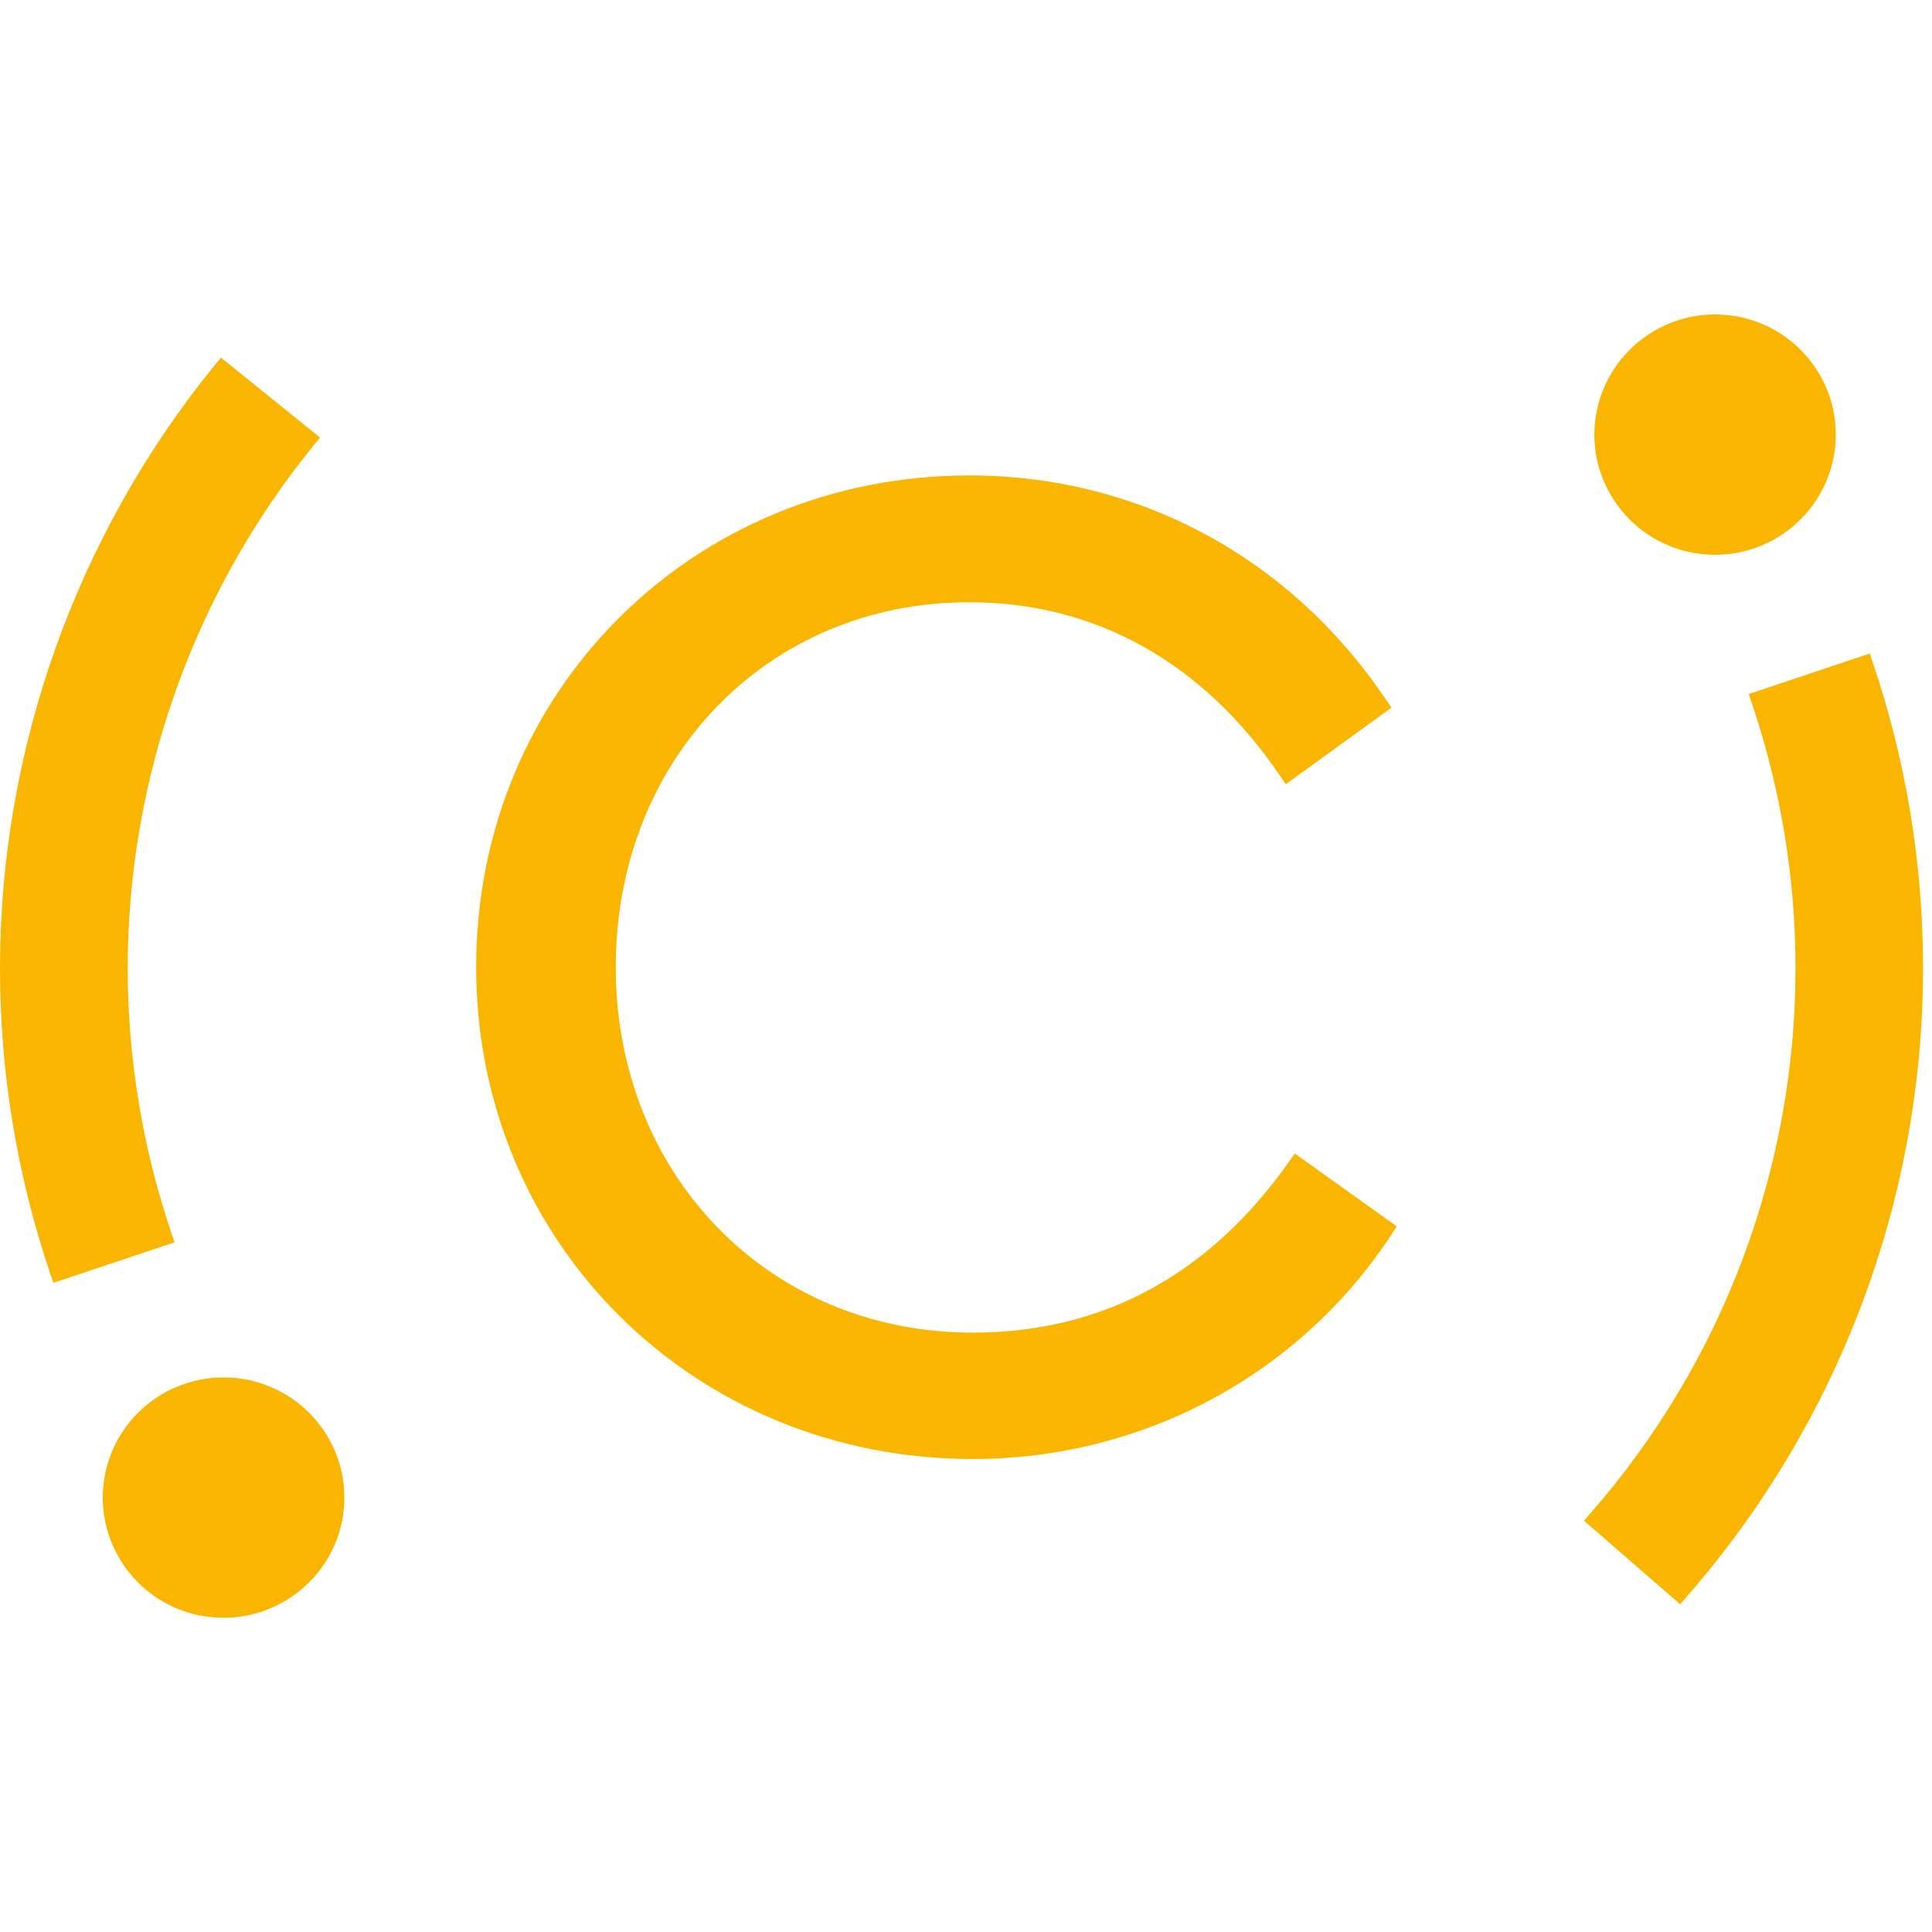<svg fill="none" height="56" viewBox="0 0 83 56" width="56" xmlns="http://www.w3.org/2000/svg">
    <g clip-path="url(#clip0_1_93)">
        <path d="M72.185 55.423L68.049 51.83L68.33 51.506C74.011 45.019 77.136 36.695 77.136 28.092C77.136 24.219 76.504 20.398 75.266 16.726L75.126 16.315L80.323 14.575L80.464 14.986C81.895 19.218 82.615 23.633 82.615 28.092C82.615 38.015 79.006 47.607 72.457 55.099L72.176 55.423H72.185Z"
              fill="#F9B500"/>
        <path d="M73.686 10.334C73.352 10.334 73.01 10.299 72.676 10.238C71.315 9.967 70.148 9.189 69.375 8.044C68.603 6.898 68.322 5.517 68.594 4.17C69.077 1.757 71.21 0.009 73.677 0.009C74.019 0.009 74.362 0.044 74.687 0.105C76.047 0.376 77.215 1.154 77.988 2.299C78.76 3.445 79.032 4.817 78.769 6.173C78.286 8.586 76.153 10.334 73.686 10.334Z"
              fill="#F9B500"/>
        <path d="M2.291 41.609L2.151 41.198C0.72 36.957 0 32.551 0 28.092C0 18.693 3.275 9.495 9.218 2.195L9.491 1.862L13.749 5.298L13.476 5.631C8.323 11.961 5.487 19.934 5.487 28.092C5.487 31.965 6.119 35.786 7.357 39.458L7.498 39.869L2.3 41.609H2.291Z"
              fill="#F9B500"/>
        <path d="M9.605 56C9.271 56 8.937 55.965 8.595 55.904C5.786 55.353 3.96 52.625 4.513 49.836C5.057 47.099 7.726 45.22 10.606 45.77C11.966 46.041 13.143 46.82 13.915 47.965C14.688 49.11 14.96 50.483 14.697 51.838C14.214 54.251 12.072 56 9.605 56Z"
              fill="#F9B500"/>
        <path d="M41.79 49.18C29.824 49.18 20.456 39.895 20.456 28.048C20.456 16.201 29.762 6.925 41.641 6.925C48.901 6.925 55.425 10.439 59.542 16.559L59.779 16.901L55.24 20.188L54.986 19.821C51.676 14.951 47.058 12.372 41.632 12.372C32.976 12.372 26.453 19.113 26.453 28.048C26.453 36.984 33.046 43.751 41.781 43.751C47.356 43.751 51.93 41.285 55.372 36.415L55.627 36.057L60.008 39.187L59.779 39.537C55.82 45.569 49.095 49.18 41.781 49.18H41.79Z"
              fill="#F9B500"/>
    </g>
    <defs>
        <clipPath id="clip0_1_93">
            <rect fill="white" height="56" width="164"/>
        </clipPath>
    </defs>
</svg>
